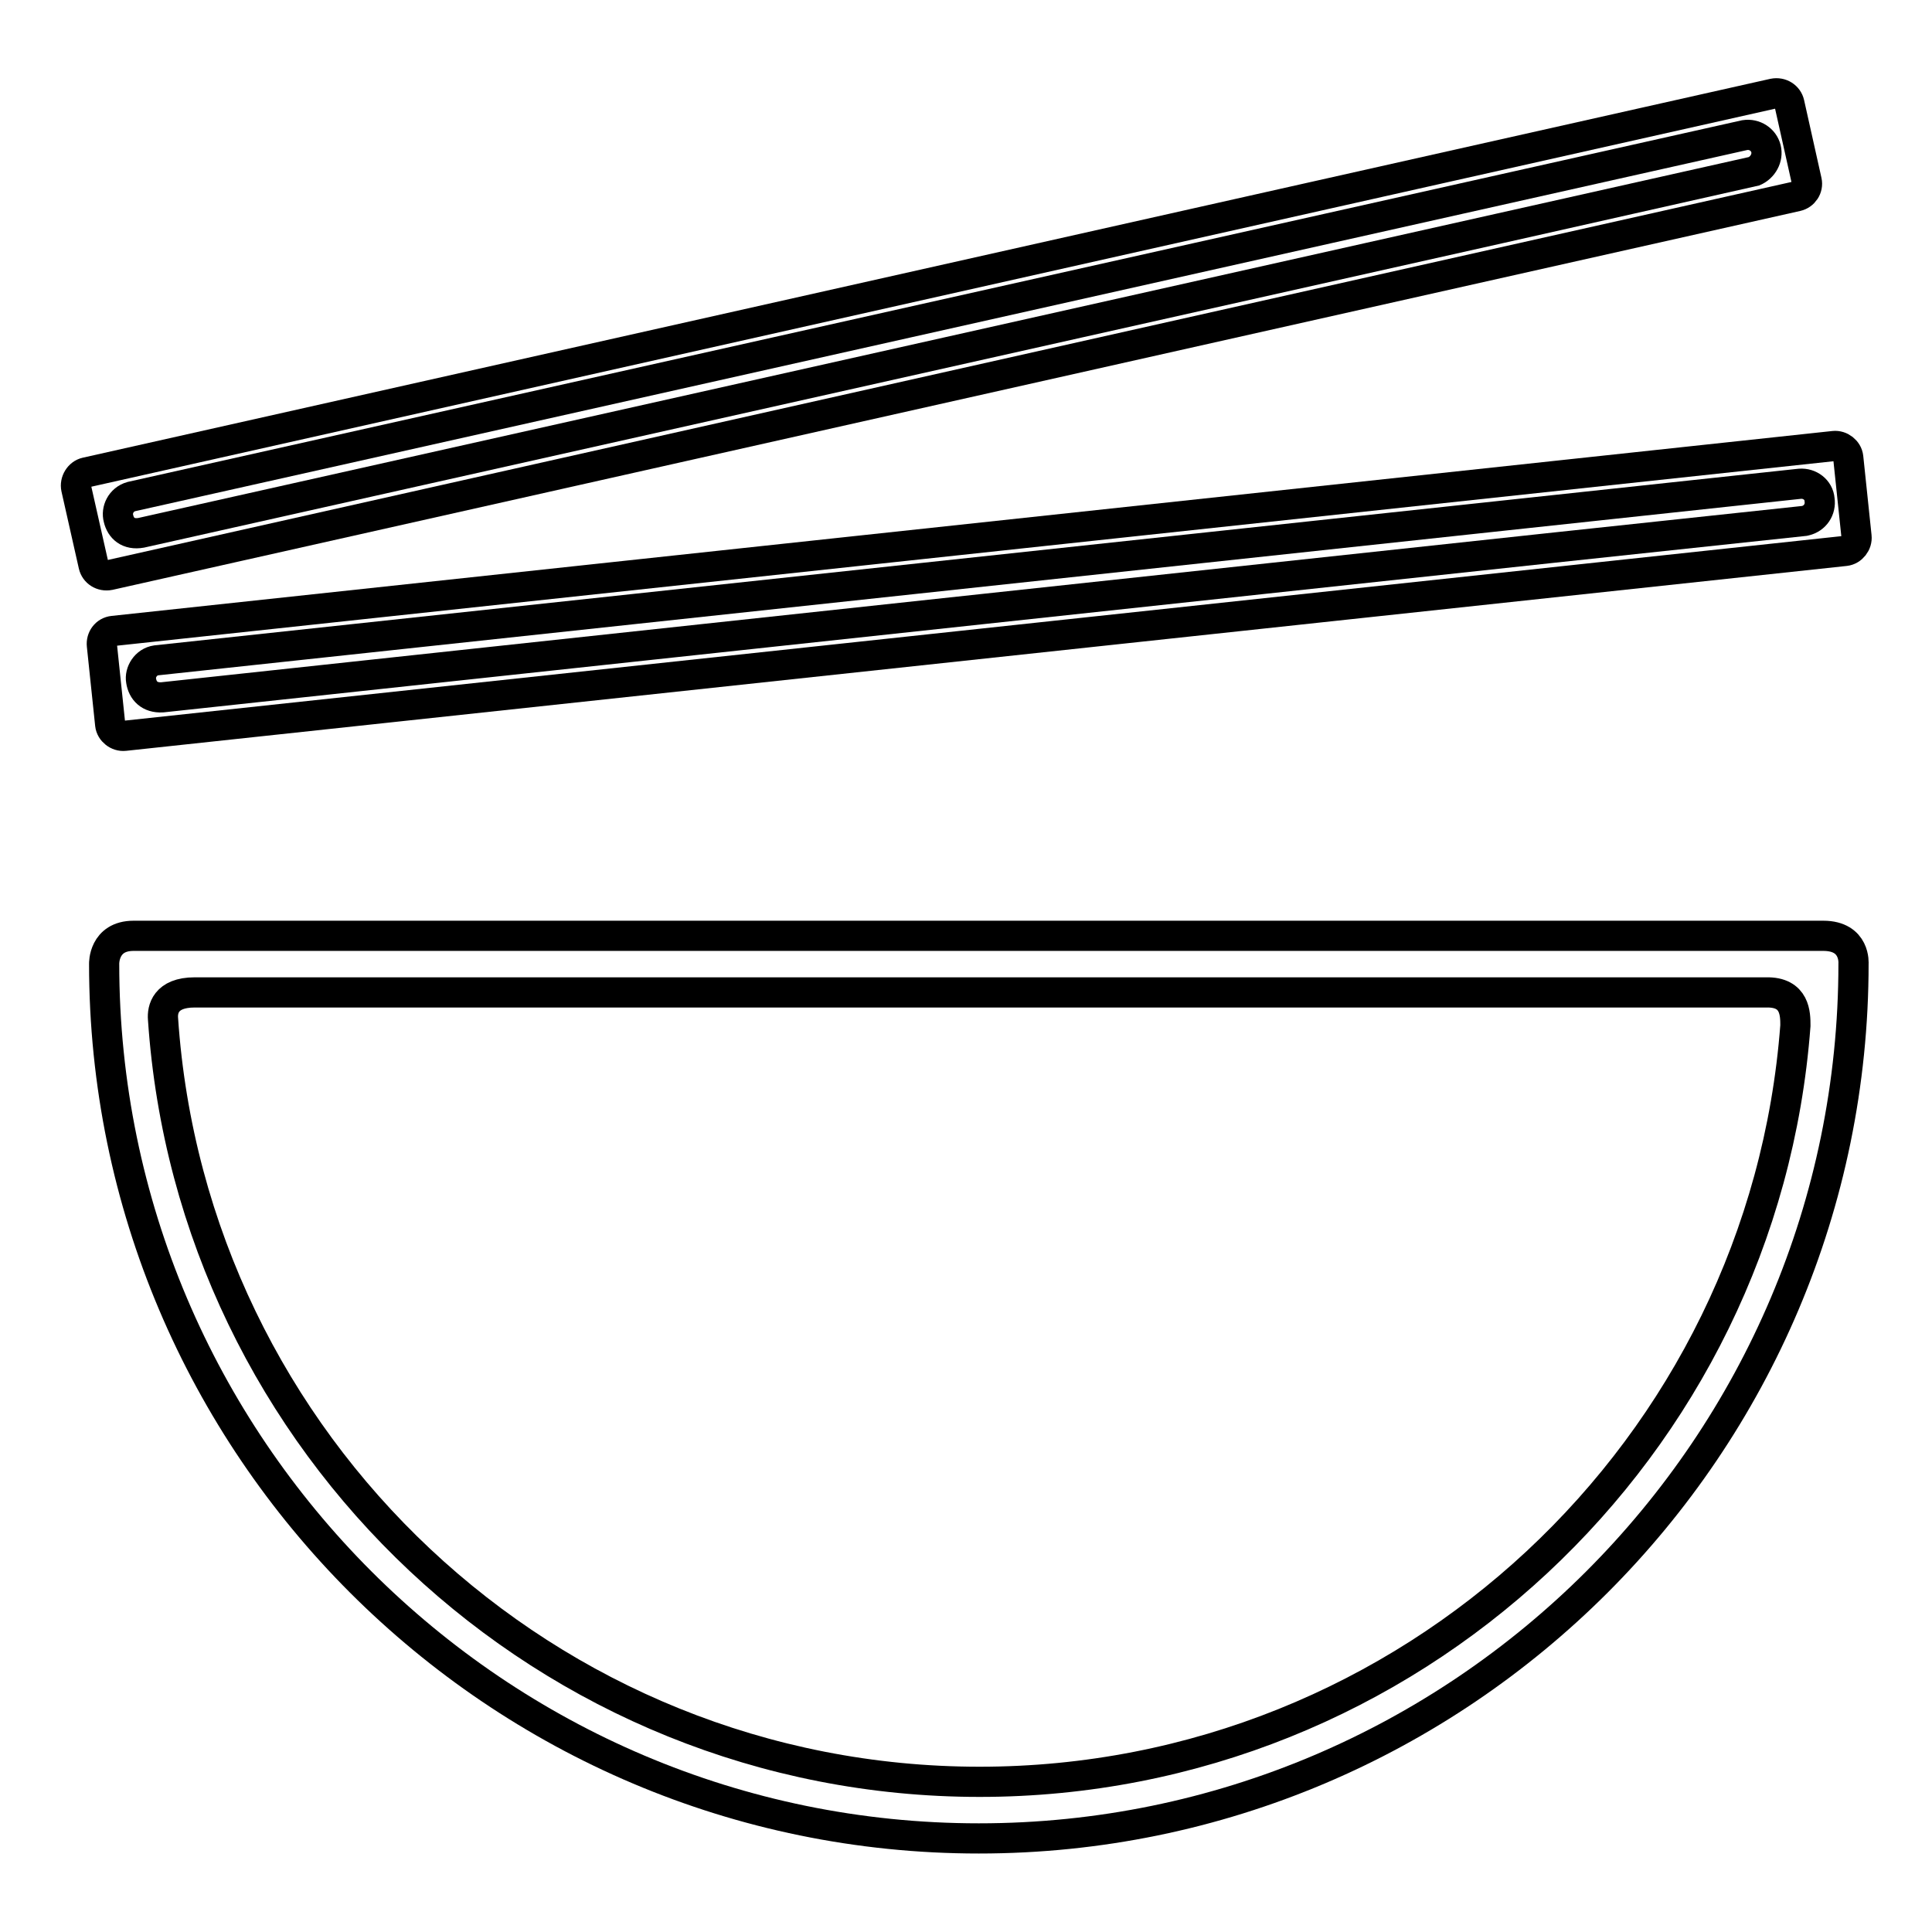 <?xml version="1.0" encoding="utf-8"?>
<!-- Svg Vector Icons : http://www.onlinewebfonts.com/icon -->
<!DOCTYPE svg PUBLIC "-//W3C//DTD SVG 1.1//EN" "http://www.w3.org/Graphics/SVG/1.1/DTD/svg11.dtd">
<svg version="1.1" xmlns="http://www.w3.org/2000/svg" xmlns:xlink="http://www.w3.org/1999/xlink" x="0px" y="0px" viewBox="0 0 256 256" enable-background="new 0 0 256 256" xml:space="preserve">
<g><g><path stroke-width="4" fill-opacity="0" stroke="#000000"  d="M13.8,127.7c0,63.9,52,115.9,115.9,115.9c63.9,0,115.9-52,115.9-115.9c0,0,0.3-3.7-4-3.7H17.7C13.7,124,13.8,127.7,13.8,127.7L13.8,127.7z"/><path stroke-width="4" fill-opacity="0" stroke="#000000"  d="M237.9,135.9c-4.2,56-51.1,100.2-108.1,100.2c-57.3,0-104.4-44.7-108.2-101.1c-0.1-1.2,0.3-3.5,4.2-3.5h106h63.5h38.7C237.9,131.4,237.9,134.4,237.9,135.9L237.9,135.9z"/><path stroke-width="4" fill-opacity="0" stroke="#000000"  d="M246,71.1l-1.1-10.5c-0.1-0.9-1-1.6-1.9-1.5L15,83.6c-1,0.1-1.6,1-1.5,1.9l1.1,10.5c0.1,0.9,1,1.6,1.9,1.5L244.5,73C245.4,72.9,246.1,72,246,71.1L246,71.1z"/><path stroke-width="4" fill-opacity="0" stroke="#000000"  d="M239.2,69C238.9,69,21.5,92.4,21.5,92.4c-1.7,0.1-2.6-0.9-2.8-2.2c-0.2-1.1,0.6-2.5,2-2.7c0,0,217.8-23.4,217.8-23.4c1.3-0.1,2.5,0.8,2.6,2.1C241.3,67.5,240.5,68.7,239.2,69L239.2,69z"/><path stroke-width="4" fill-opacity="0" stroke="#000000"  d="M239.4,24l-2.3-10.3c-0.2-0.9-1.1-1.5-2.1-1.3L11.4,62.6c-0.9,0.2-1.5,1.2-1.3,2.1l2.3,10.2c0.2,0.9,1.1,1.5,2.1,1.3L238.1,26C239,25.8,239.6,24.9,239.4,24L239.4,24z"/><path stroke-width="4" fill-opacity="0" stroke="#000000"  d="M232.4,22.7c-0.3,0.1-213.7,47.9-213.7,47.9c-1.7,0.3-2.7-0.6-3-1.9c-0.3-1.1,0.3-2.5,1.7-2.9c0,0,213.8-47.9,213.8-47.9c1.3-0.2,2.5,0.6,2.8,1.8S233.6,22.2,232.4,22.7L232.4,22.7z"/></g></g>
</svg>